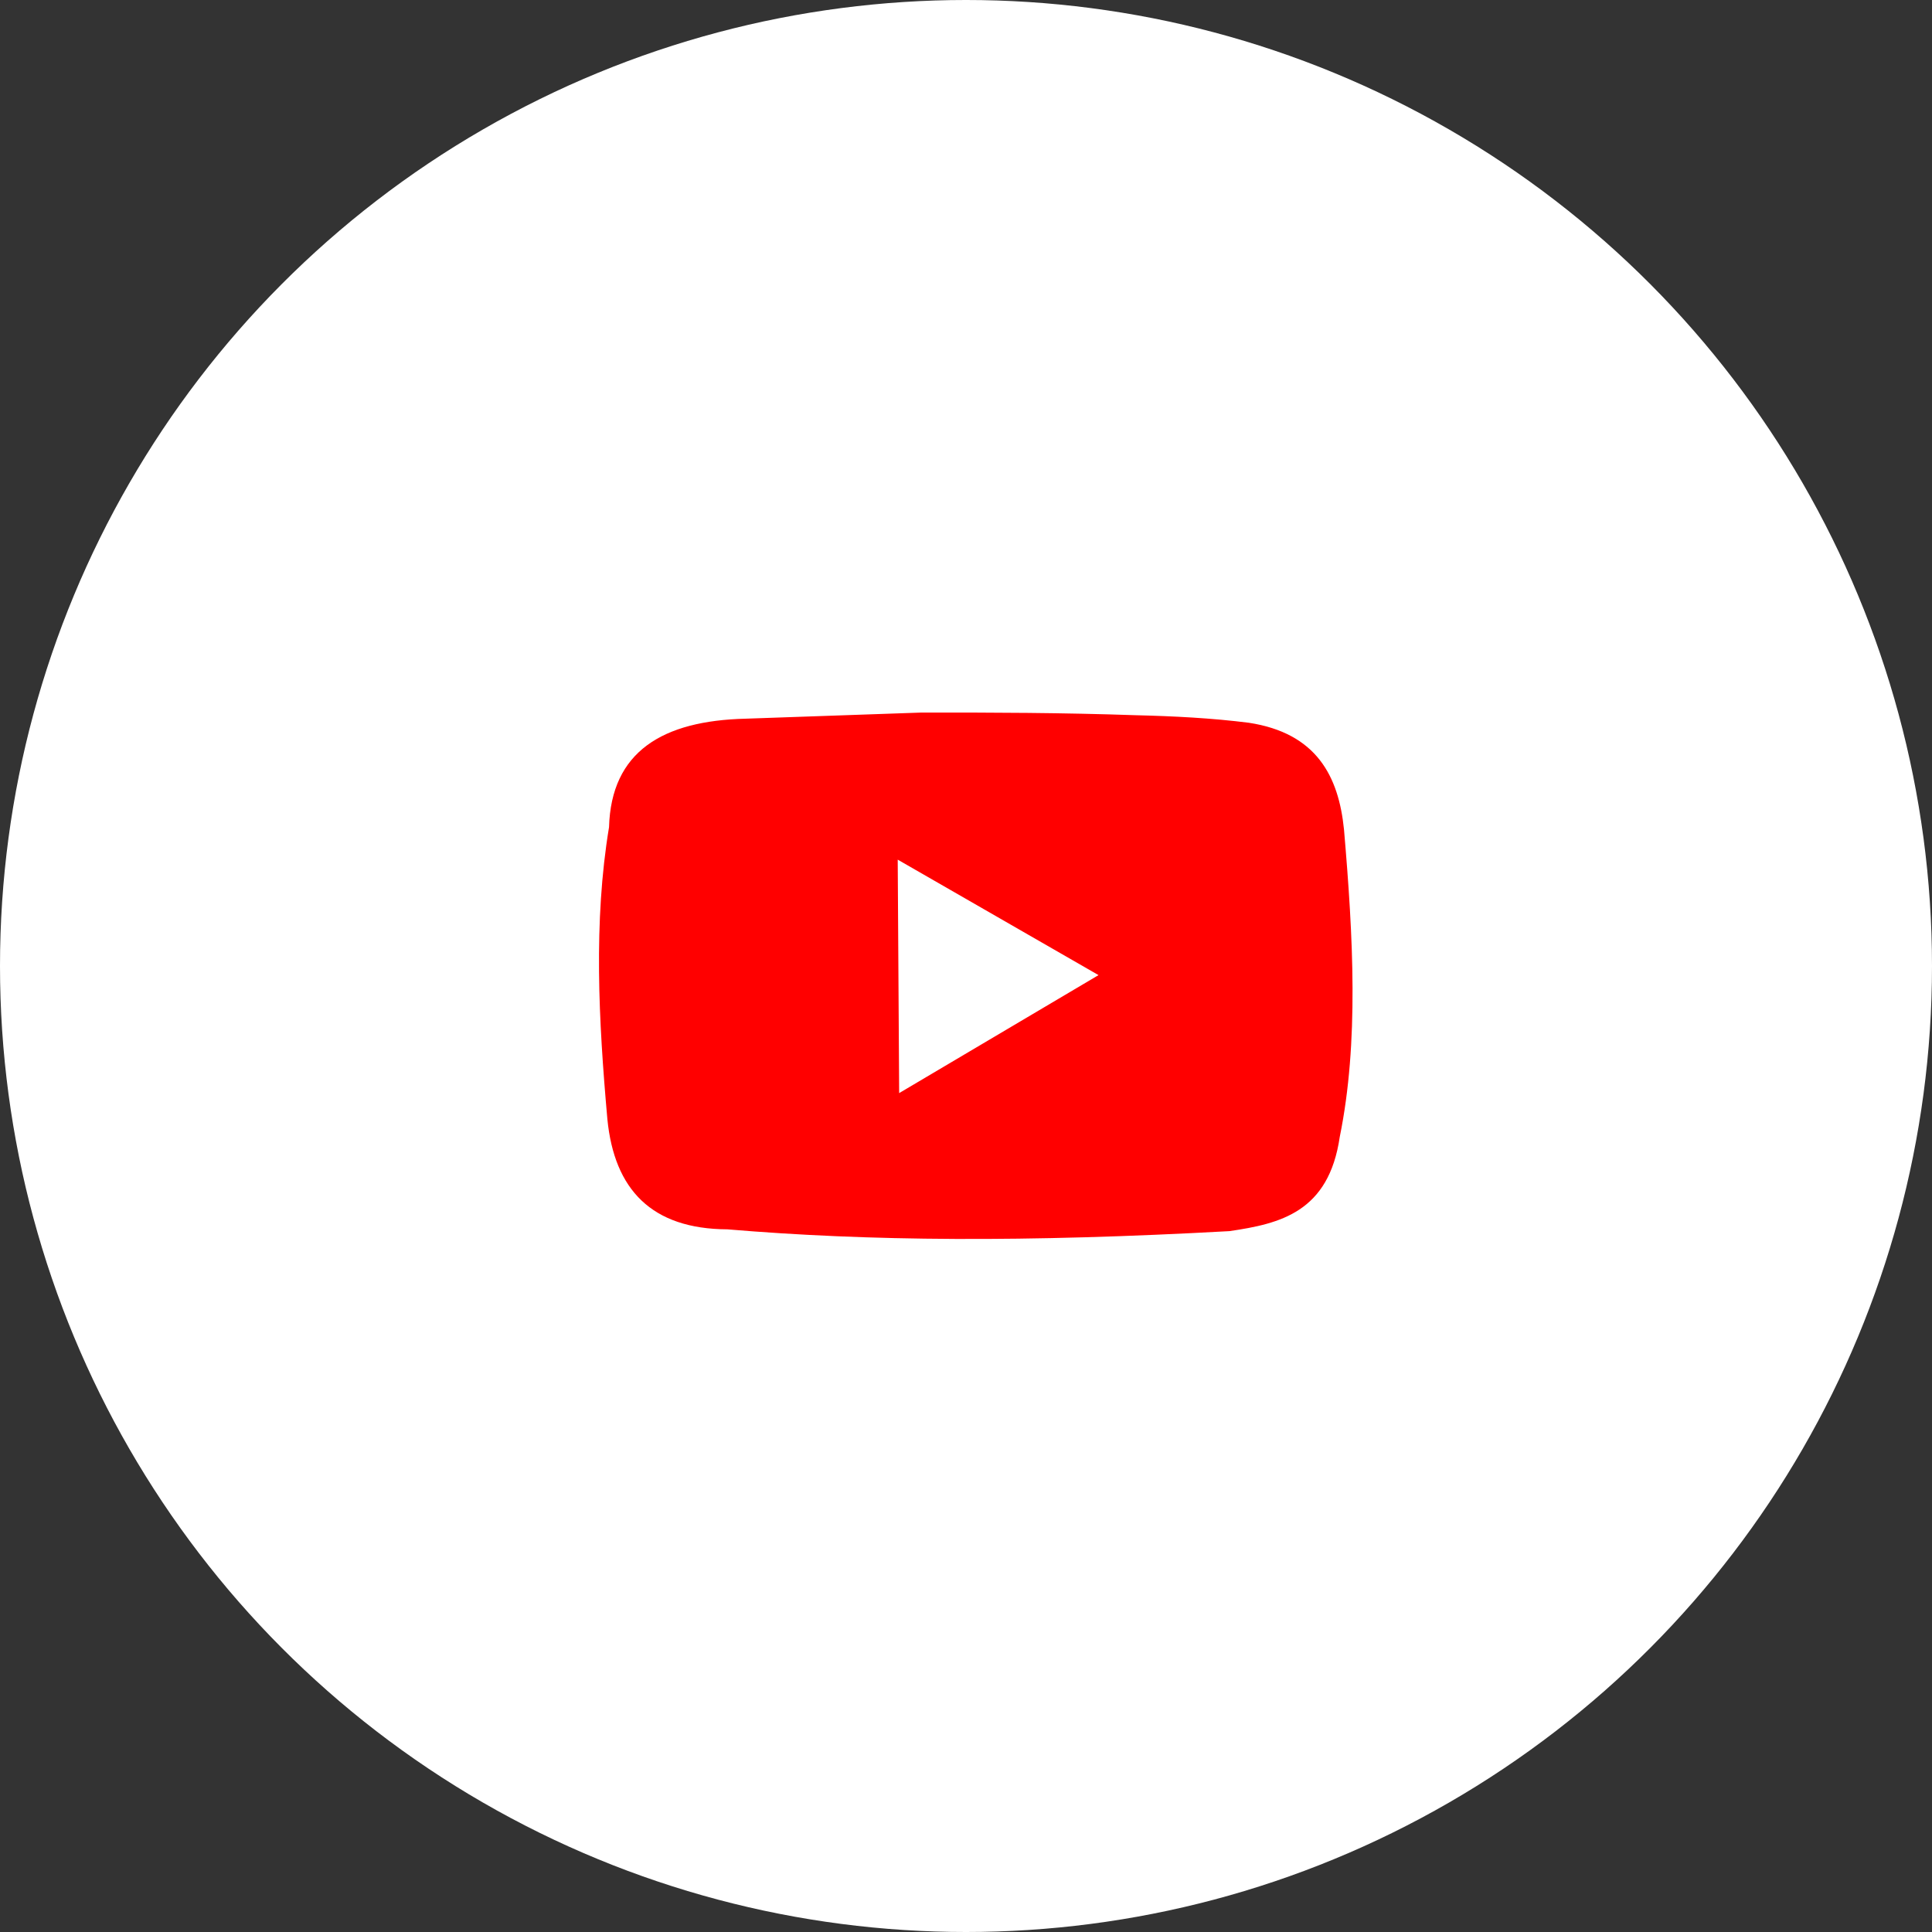 <svg width="99" height="99" viewBox="0 0 99 99" fill="none" xmlns="http://www.w3.org/2000/svg">
<rect x="0" y="0" width="99" height="99" fill="#333333" stroke="none"/>
<circle cx="49.5" cy="49.5" r="49.5" fill="white"/>
<path d="M47.19 36.514L38.21 36.827C33.953 36.93 31.319 38.51 31.208 42.386C30.406 47.235 30.672 52.273 31.123 57.344C31.475 60.958 33.393 62.976 37.271 62.994C44.511 63.605 52.544 63.663 62.997 63.086C65.606 62.706 68.089 62.11 68.652 58.257C69.638 53.415 69.34 47.997 68.869 42.501C68.593 39.771 67.46 37.566 63.995 37.036C62.1 36.796 60.15 36.696 58.18 36.649C54.486 36.521 50.877 36.508 47.19 36.514ZM46.001 44.05L56.291 49.967L46.075 56.013L46.001 44.05Z" fill="#FF0000"/>
</svg>
